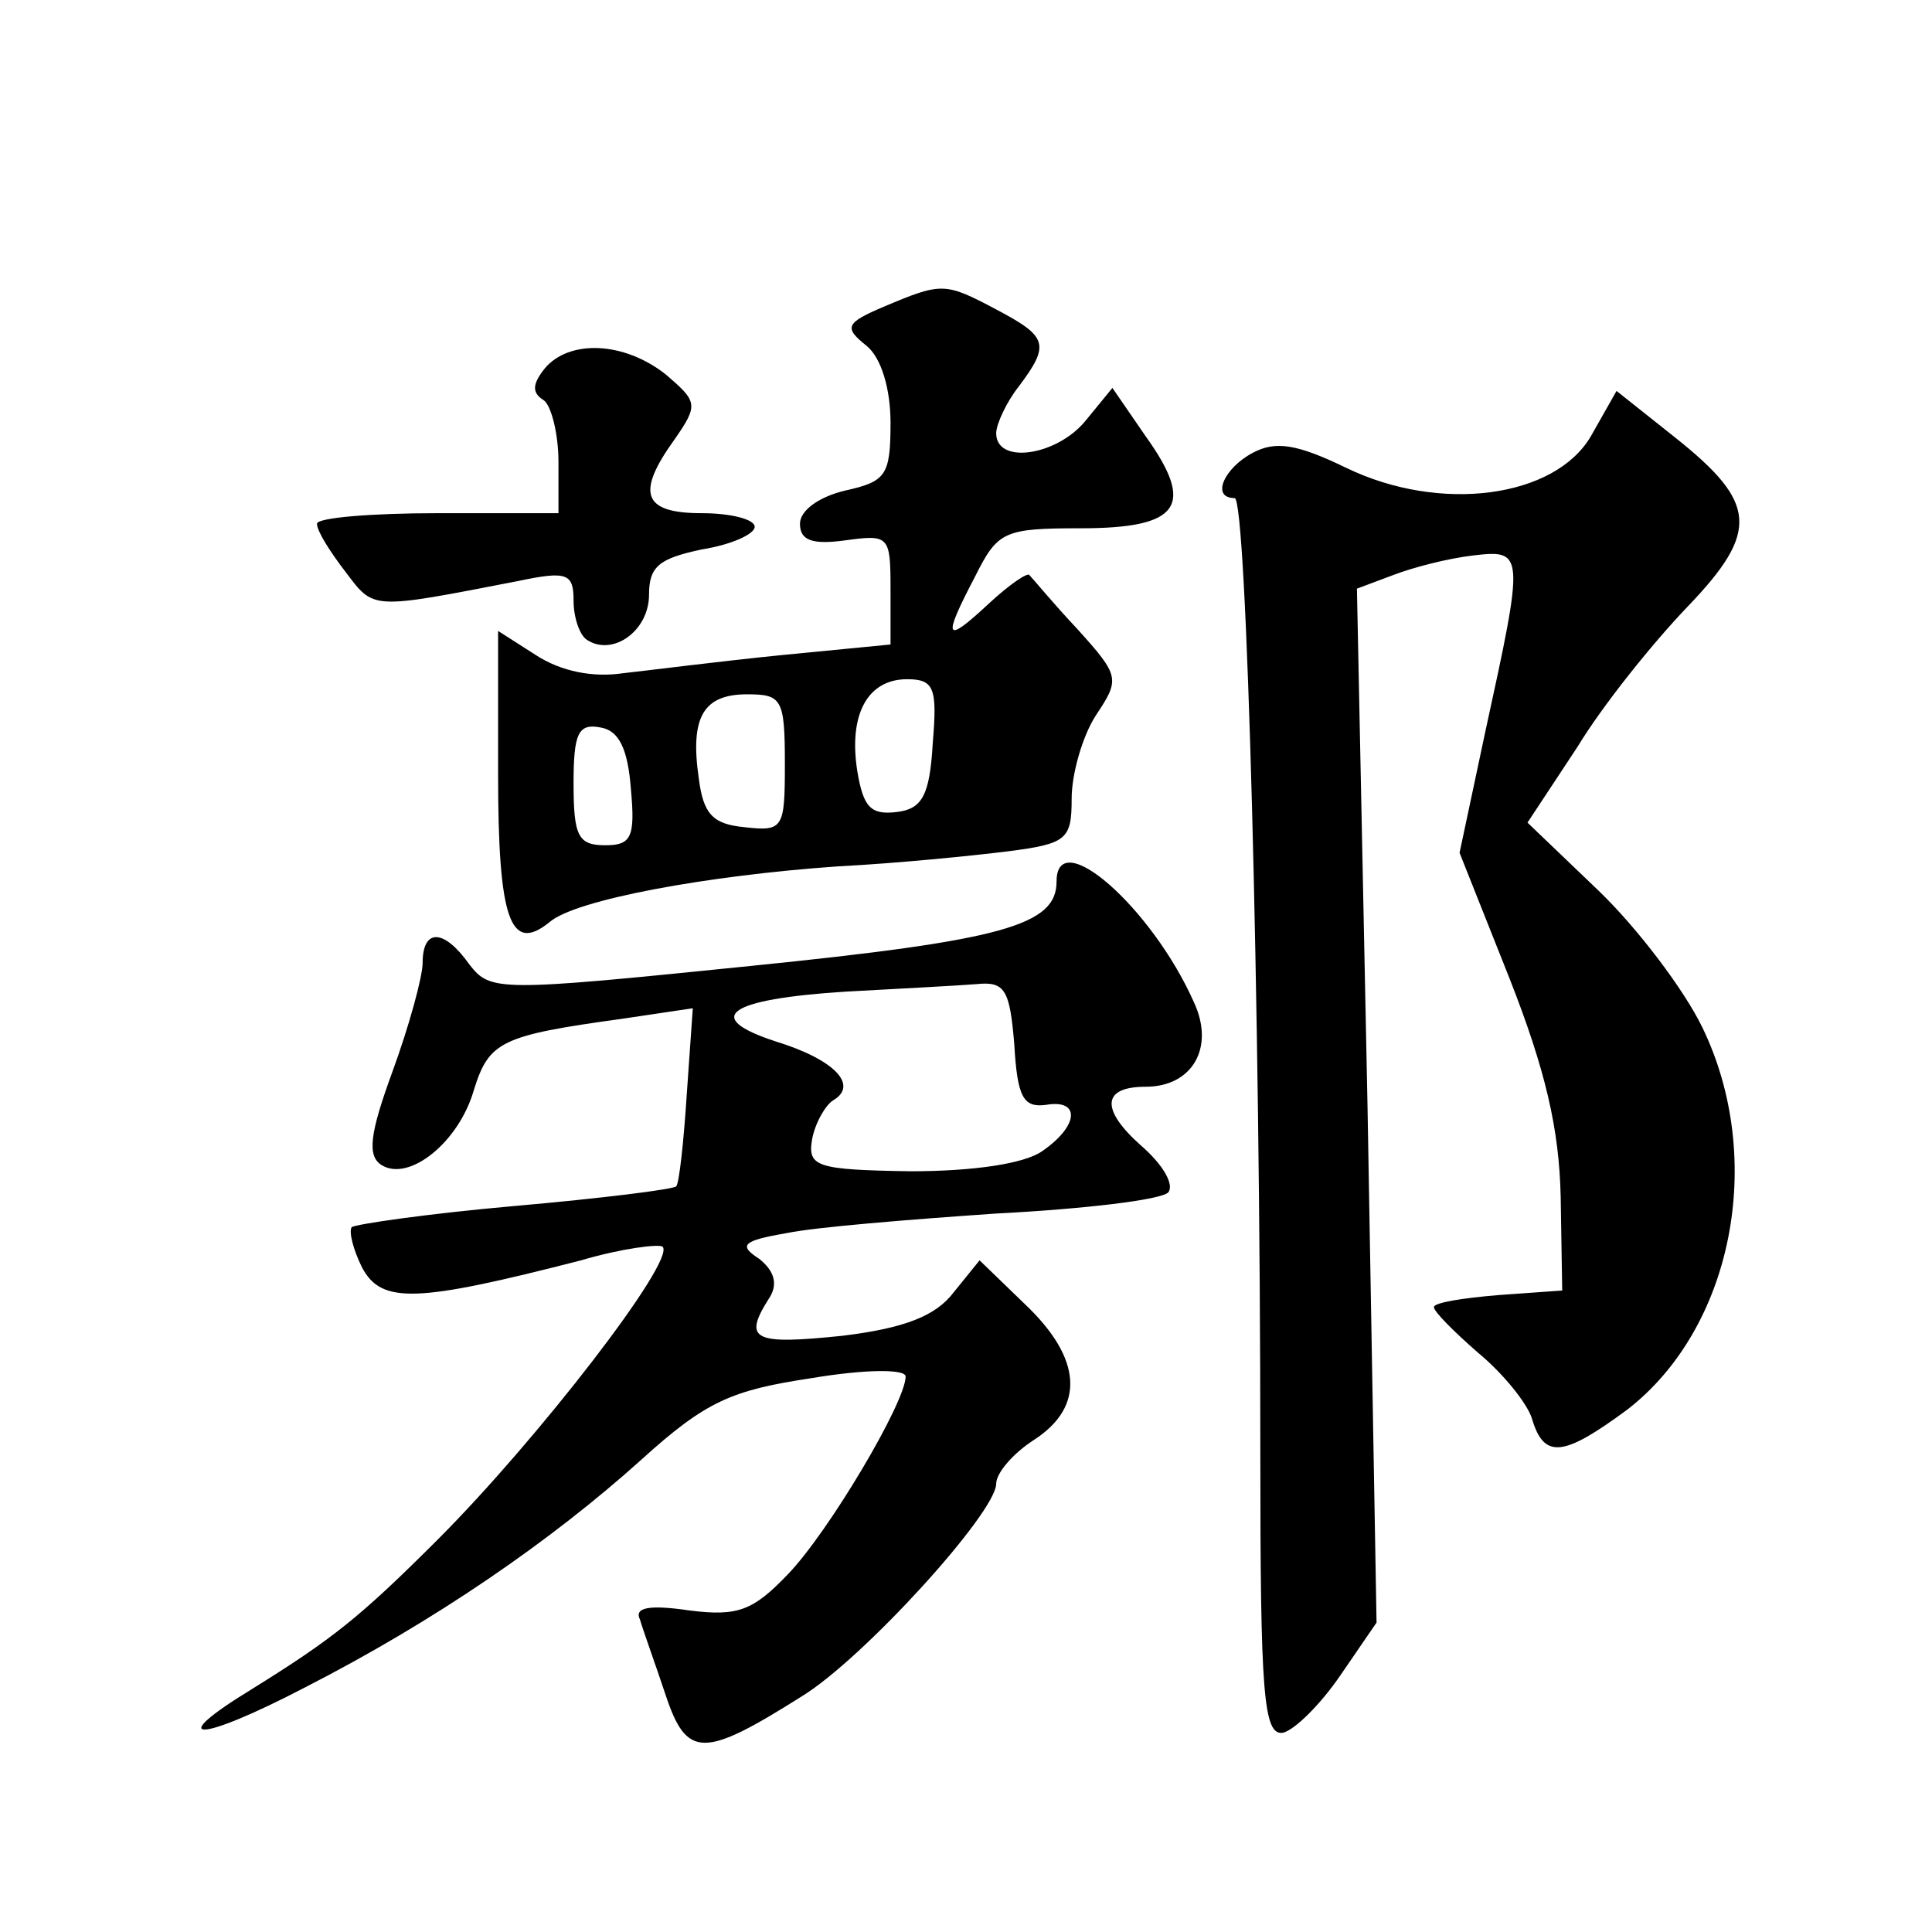 <?xml version="1.0" standalone="no"?>
<!DOCTYPE svg PUBLIC "-//W3C//DTD SVG 20010904//EN"
 "http://www.w3.org/TR/2001/REC-SVG-20010904/DTD/svg10.dtd">
<svg version="1.0" xmlns="http://www.w3.org/2000/svg"
 width="128pt" height="128pt" viewBox="0 0 128 128"
 preserveAspectRatio="xMidYMid meet">
<g transform="translate(0,128) scale(0.1,-0.1)"
fill="#0" stroke="none">
<path d="M586 1077 c-26 -11 -27 -14 -12 -26 10 -8 16 -29 16 -51 0 -35 -3 -39
-30 -45 -17 -4 -30 -13 -30 -22 0 -11 8 -14 30 -11 29 4 30 3 30 -32 l0 -37 -72
-7 c-40 -4 -87 -10 -105 -12 -20 -3 -41 1 -58 12 l-25 16 0 -95 c0 -96 8 -119 34
-98 17 15 105 31 191 37 39 2 89 7 113 10 39 5 42 8 42 35 0 16 7 41 16 55 16 24
16 26 -12 57 -16 17 -30 34 -32 36 -1 2 -13 -6 -27 -19 -29 -27 -31 -24 -9 18 15
30 19 32 70 32 66 0 76 15 43 61 l-22 32 -18 -22 c-19 -23 -59 -29 -59 -8 0 6 7
21 15 31 21 28 19 33 -15 51 -34 18 -36 18 -74 2z m32 -289 c-2 -35 -7 -44 -24
-46 -17 -2 -22 3 -26 27 -6 38 7 61 33 61 18 0 20 -6 17 -42z m-98 -14 c0 -43 -1
-45 -27 -42 -21 2 -27 9 -30 32 -6 41 3 56 32 56 23 0 25 -3 25 -46z m-102 -17
c3 -32 0 -37 -17 -37 -18 0 -21 6 -21 41 0 33 3 40 18 37 12 -2 18 -14 20 -41z
M361 1036 c-8 -10 -9 -16 -1 -21 5 -3 10 -22 10 -41 l0 -34 -80 0 c-44 0 -80 -3
-80 -7 0 -5 9 -19 19 -32 19 -25 16 -25 114 -6 33 7 37 5 37 -13 0 -11 4 -23 9
-26 17 -11 41 6 41 30 0 19 7 24 35 30 19 3 35 10 35 15 0 5 -16 9 -35 9 -39 0
-44 13 -18 49 16 23 15 25 -6 43 -28 22 -64 23 -80 4z M1054 991 c-24 -41 -100
-51 -162 -21 -33 16 -47 18 -62 10 -19 -10 -28 -30 -12 -30 8 0 17 -336 17 -633
0 -159 2 -187 15 -185 8 2 25 19 38 38 l24 35 -6 343 -7 342 24 9 c13 5 36 11 53
13 34 4 34 2 8 -117 l-17 -80 33 -83 c24 -61 33 -100 34 -145 l1 -62 -42 -3 c-24
-2 -43 -5 -43 -8 0 -3 13 -16 29 -30 17 -14 33 -34 36 -44 8 -27 21 -25 63 6 70
54 92 166 50 253 -12 25 -43 66 -69 91 l-47 45 33 50 c17 28 50 69 73 93 48 50
46 69 -8 112 l-39 31 -17 -30z M700 696 c0 -29 -35 -39 -203 -56 -167 -17 -172
-17 -186 1 -17 24 -31 24 -31 1 0 -9 -9 -42 -20 -72 -15 -41 -17 -56 -7 -62 18
-11 51 15 61 50 10 32 18 36 98 47 l47 7 -4 -57 c-2 -31 -5 -59 -7 -61 -2 -2 -50
-8 -107 -13 -57 -5 -105 -12 -108 -14 -2 -3 1 -15 7 -27 13 -24 36 -23 145 5 27
8 52 11 54 9 9 -9 -83 -128 -149 -194 -52 -52 -70 -66 -123 -99 -59 -36 -36 -36
35 1 86 44 163 97 223 151 43 39 60 46 113 54 36 6 62 6 62 1 0 -17 -51 -103 -78
-131 -23 -24 -33 -28 -65 -24 -27 4 -37 2 -33 -6 2 -7 10 -29 17 -50 14 -42 25
-42 90 -1 41 25 129 122 129 141 0 7 11 20 25 29 34 22 32 54 -6 90 l-30 29 -17
-21 c-12 -16 -33 -24 -74 -29 -58 -6 -66 -3 -49 24 7 10 4 19 -6 27 -14 9 -11 12
18 17 19 4 81 9 139 13 58 3 109 9 114 14 4 5 -3 18 -18 31 -27 24 -26 39 3 39
31 0 46 26 32 56 -28 63 -91 118 -91 80z m-28 -108 c2 -35 6 -42 21 -40 23 4 22
-14 -3 -31 -12 -8 -45 -13 -87 -13 -62 1 -68 3 -65 21 2 11 9 23 14 26 17 10 1
27 -38 39 -49 16 -32 28 46 33 36 2 75 4 87 5 19 2 22 -4 25 -40z"/>
</g>
</svg>
